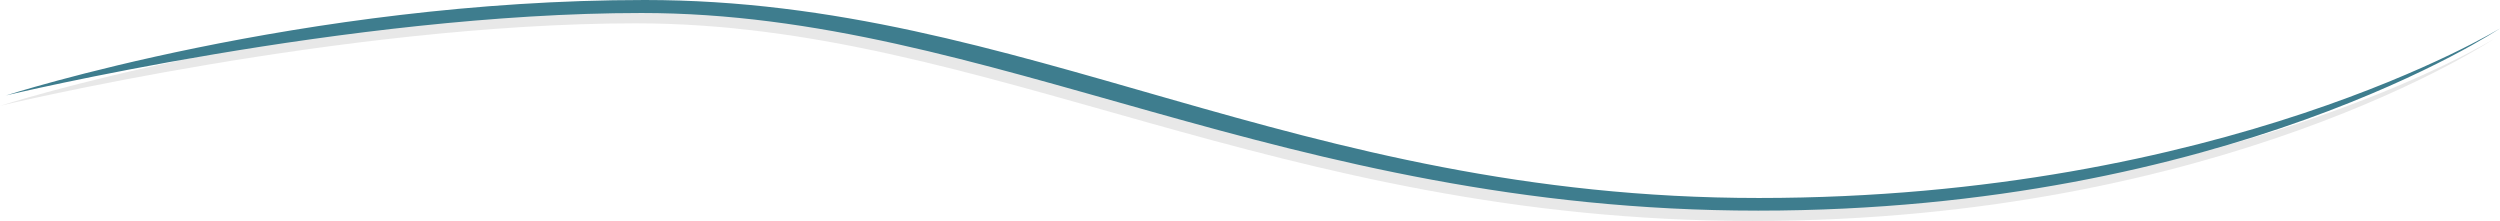 <?xml version="1.0" encoding="UTF-8"?>
<svg xmlns="http://www.w3.org/2000/svg" width="504.82" height="44.624" version="1.1" viewBox="0 0 133.57 11.807">
  <g transform="translate(-56.345 -62.25)" stroke-width="12.7">
    <path d="m56.345 67.906s15.862-5.104 34.148-5.104c20.28 0 34.693 10.578 59.52 10.578 24.828 0 39.594-9.059 39.594-9.059s-14.513 9.735-39.628 9.735c-25.445 0-41.001-10.559-59.664-10.559-15.6 0-33.971 4.408-33.971 4.408z" fill="#666" fill-opacity=".15" style="paint-order:stroke fill markers"></path>
    <path d="m56.65 67.354s15.862-5.104 34.148-5.104c20.28 0 34.693 10.578 59.52 10.578 24.828 0 39.594-9.059 39.594-9.059s-14.513 9.735-39.628 9.735c-25.445 0-41.001-10.559-59.664-10.559-15.6 0-33.971 4.408-33.971 4.408z" fill="#3e7d8e" style="paint-order:stroke fill markers"></path>
  </g>
</svg>
